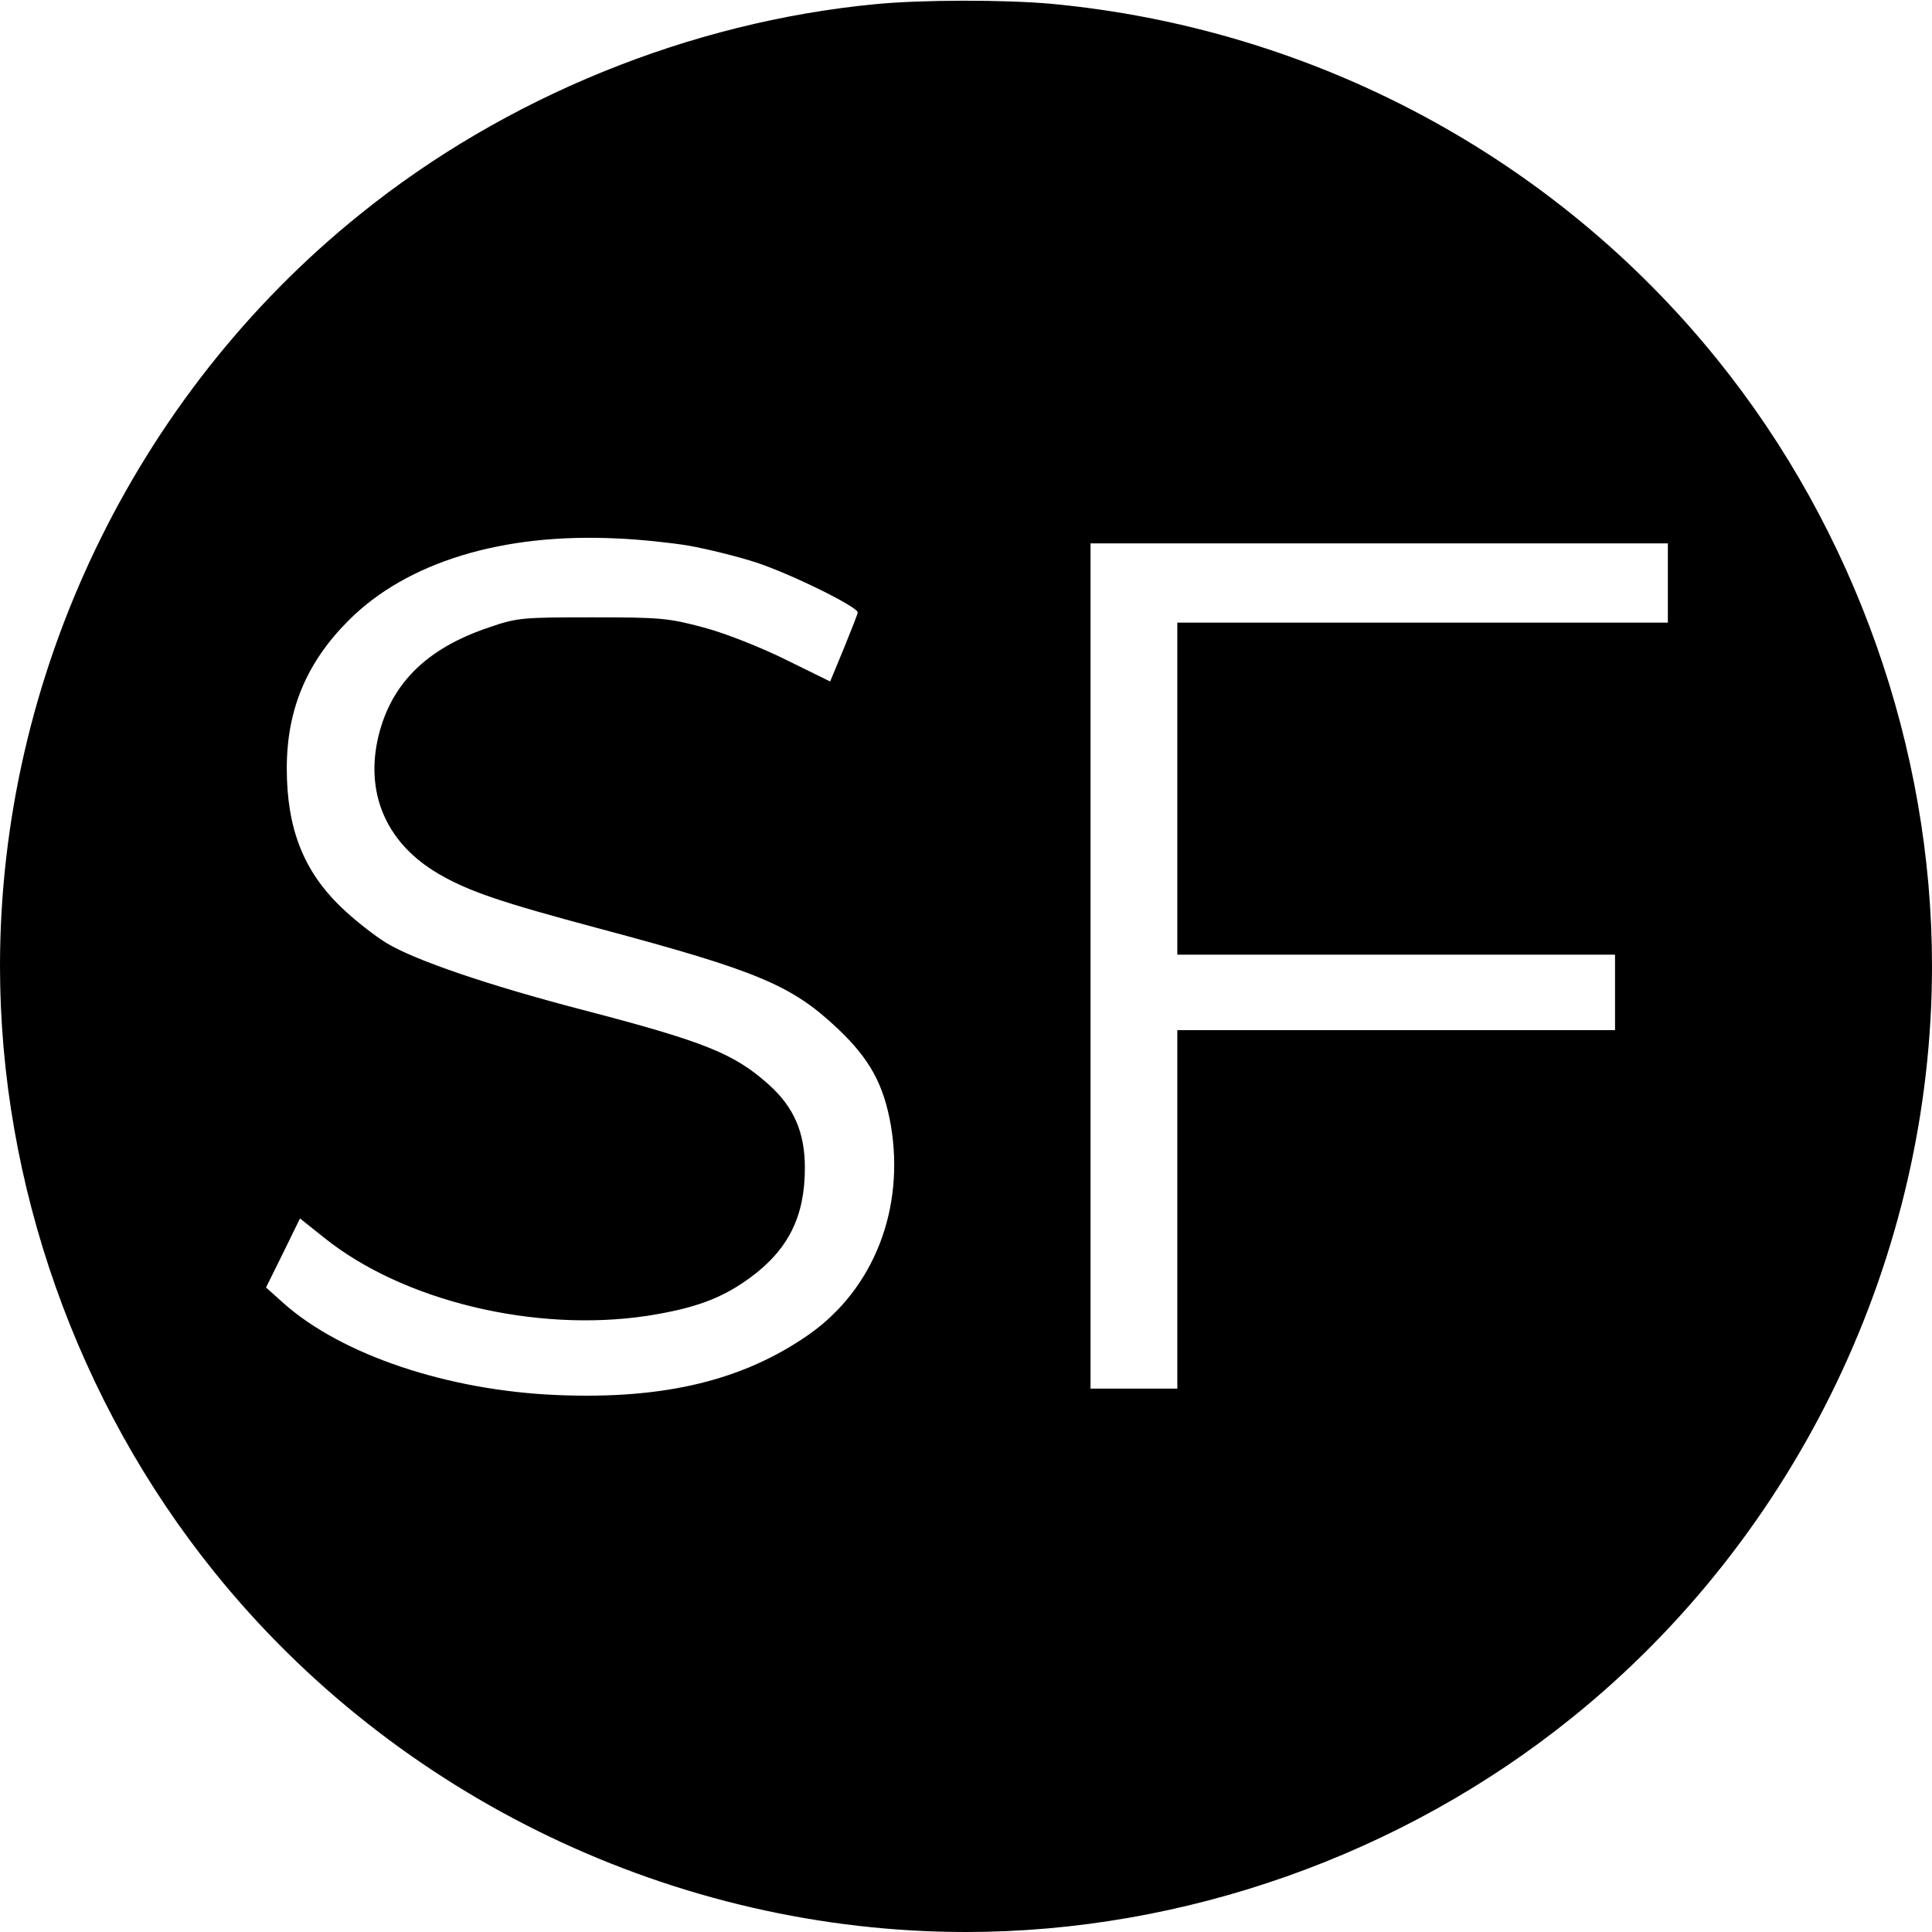 <?xml version="1.0" standalone="no"?>
<!DOCTYPE svg PUBLIC "-//W3C//DTD SVG 20010904//EN"
 "http://www.w3.org/TR/2001/REC-SVG-20010904/DTD/svg10.dtd">
<svg version="1.0" xmlns="http://www.w3.org/2000/svg"
 width="512pt" height="512pt" viewBox="0 0 512 512"
 preserveAspectRatio="xMidYMid meet">
<g transform="translate(0,512) scale(0.1,-0.1)"
fill="#000000" stroke="none">
<path d="M2320 5109 c-491 -47 -981 -246 -1366 -557 -599 -482 -954 -1224
-954 -1992 0 -577 204 -1155 568 -1606 482 -599 1224 -954 1992 -954 577 0
1155 204 1606 568 599 482 954 1224 954 1992 0 577 -204 1155 -568 1606 -433
538 -1071 879 -1767 944 -125 11 -340 11 -465 -1z m-495 -1435 c50 -9 131 -29
180 -45 91 -30 268 -117 268 -132 0 -4 -17 -47 -37 -96 l-36 -87 -118 58 c-67
33 -160 70 -217 85 -93 25 -114 27 -295 27 -184 0 -200 -1 -272 -26 -172 -57
-267 -155 -298 -302 -30 -146 28 -273 161 -351 80 -47 166 -76 428 -146 419
-112 509 -150 630 -264 86 -81 123 -149 142 -258 37 -221 -45 -431 -215 -552
-175 -123 -385 -174 -670 -162 -289 12 -569 106 -723 242 l-48 43 45 91 45 92
64 -51 c209 -168 559 -252 857 -207 126 20 197 46 272 101 102 75 145 163 145
291 0 94 -29 161 -96 221 -92 82 -168 113 -494 198 -249 65 -443 131 -519 177
-31 19 -85 61 -120 95 -100 96 -144 209 -144 368 0 156 53 281 164 392 154
154 407 232 711 217 55 -2 141 -11 190 -19z m2595 -99 l0 -105 -650 0 -650 0
0 -440 0 -440 580 0 580 0 0 -100 0 -100 -580 0 -580 0 0 -475 0 -475 -115 0
-115 0 0 1120 0 1120 765 0 765 0 0 -105z"/>
</g>
</svg>
